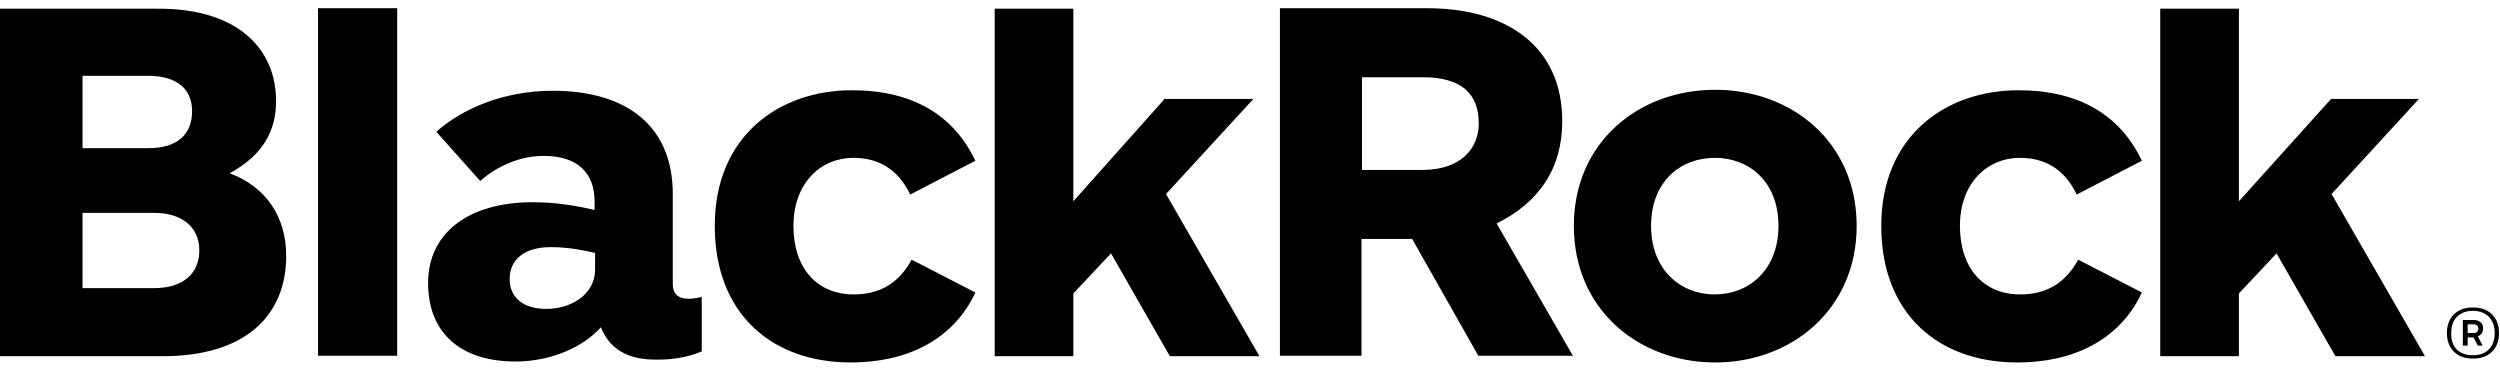 <svg width="152" height="23" viewBox="0 0 152 23" fill="none" xmlns="http://www.w3.org/2000/svg">
<g clip-path="url(#clip0_5403_39400)">
<path d="M19.337 21.627V0.5H24.15V21.627H19.337ZM112.885 13.734C112.885 8.628 108.924 5.459 104.287 5.459C99.622 5.459 95.69 8.658 95.69 13.734C95.69 18.84 99.651 22.038 104.287 22.038C108.924 22.038 112.885 18.81 112.885 13.734ZM108.131 13.734C108.131 16.404 106.341 17.901 104.258 17.901C102.175 17.901 100.385 16.404 100.385 13.734C100.385 11.034 102.175 9.597 104.258 9.597C106.341 9.597 108.131 11.034 108.131 13.734ZM17.401 15.553C17.401 13.176 16.168 11.357 13.968 10.536C16.051 9.391 16.785 7.895 16.785 6.134C16.785 3.053 14.554 0.5 9.566 0.529H0V21.657H9.977C14.995 21.627 17.401 19.133 17.401 15.553ZM11.679 6.75C11.679 8.188 10.769 9.01 9.008 9.01H5.018V4.608H9.008C10.622 4.608 11.679 5.312 11.679 6.75ZM12.119 15.23C12.119 16.61 11.151 17.519 9.361 17.519H5.018V12.942H9.361C11.092 12.942 12.119 13.822 12.119 15.23ZM59.303 9.773C57.983 7.014 55.518 5.488 51.791 5.488C47.39 5.488 43.458 8.247 43.458 13.734C43.458 19.075 46.92 22.038 51.733 22.038C55.107 22.038 57.954 20.688 59.303 17.783L55.43 15.788C54.726 17.079 53.64 17.901 51.909 17.901C49.679 17.901 48.241 16.316 48.241 13.734C48.241 11.152 49.884 9.597 51.88 9.597C53.435 9.597 54.608 10.301 55.342 11.827L59.303 9.773ZM130.227 9.773C128.907 7.014 126.442 5.488 122.715 5.488C118.314 5.488 114.381 8.247 114.381 13.734C114.381 19.075 117.844 22.038 122.656 22.038C126.031 22.038 128.877 20.688 130.227 17.783L126.354 15.788C125.649 17.079 124.564 17.901 122.832 17.901C120.602 17.901 119.164 16.316 119.164 13.734C119.164 11.152 120.808 9.597 122.803 9.597C124.358 9.597 125.532 10.301 126.266 11.827L130.227 9.773ZM89.879 21.627L85.859 14.526H82.778V21.627H77.819V0.5H86.769C91.611 0.5 94.985 2.818 94.985 7.366C94.985 10.271 93.547 12.325 90.995 13.587L95.631 21.627H89.879ZM82.808 10.33H86.505C88.794 10.33 89.909 9.039 89.909 7.513C89.909 5.694 88.853 4.696 86.505 4.696H82.808V10.33ZM42.666 21.363V18.047C42.46 18.106 42.167 18.165 41.844 18.165C41.228 18.165 40.905 17.842 40.905 17.285V11.797C40.905 7.689 38.147 5.518 33.599 5.518C30.635 5.518 28.111 6.603 26.527 8.012L29.197 11.005C30.253 10.066 31.662 9.479 33.041 9.479C35.154 9.479 36.151 10.536 36.151 12.267V12.766C35.154 12.531 33.892 12.296 32.366 12.296C28.522 12.296 26.028 14.145 26.028 17.197C26.028 20.336 28.111 21.98 31.339 21.98C33.54 21.98 35.506 21.07 36.533 19.896C37.149 21.451 38.499 21.862 39.819 21.862C40.729 21.892 41.785 21.745 42.666 21.363ZM36.181 16.404C36.181 17.842 34.801 18.781 33.217 18.781C31.721 18.781 30.987 18.018 30.987 16.962C30.987 15.847 31.808 15.025 33.481 15.025C34.508 15.025 35.418 15.201 36.181 15.377V16.404ZM147.422 21.627L141.759 11.797L147.07 6.017H141.73L136.125 12.238V0.529H131.342V21.657H136.125V17.842L138.414 15.407L141.994 21.657H147.422V21.627ZM76.558 21.627L70.894 11.797L76.205 6.017H70.806L65.26 12.238V0.529H60.477V21.657H65.26V17.842L67.549 15.407L71.129 21.657H76.558V21.627ZM150.357 18.693C151.354 18.693 151.941 19.309 151.941 20.248C151.941 21.187 151.354 21.803 150.357 21.803C149.359 21.803 148.772 21.187 148.772 20.248C148.772 19.309 149.359 18.693 150.357 18.693ZM150.357 21.598C151.149 21.598 151.677 21.129 151.677 20.248C151.677 19.368 151.12 18.898 150.357 18.898C149.564 18.898 149.036 19.368 149.036 20.248C149.007 21.158 149.564 21.598 150.357 21.598ZM149.741 19.456H150.386C150.768 19.456 150.973 19.661 150.973 19.955C150.973 20.219 150.856 20.366 150.65 20.454L150.944 21.011H150.65L150.386 20.512H150.034V21.011H149.741V19.456ZM150.034 19.691V20.248H150.357C150.562 20.248 150.68 20.19 150.68 19.984C150.68 19.808 150.591 19.72 150.386 19.72H150.034V19.691Z" fill="black"/>
</g>
<defs>
<clipPath id="clip0_5403_39400">
<rect width="152" height="22" fill="white" transform="translate(0 0.5)"/>
</clipPath>
</defs>
</svg>
